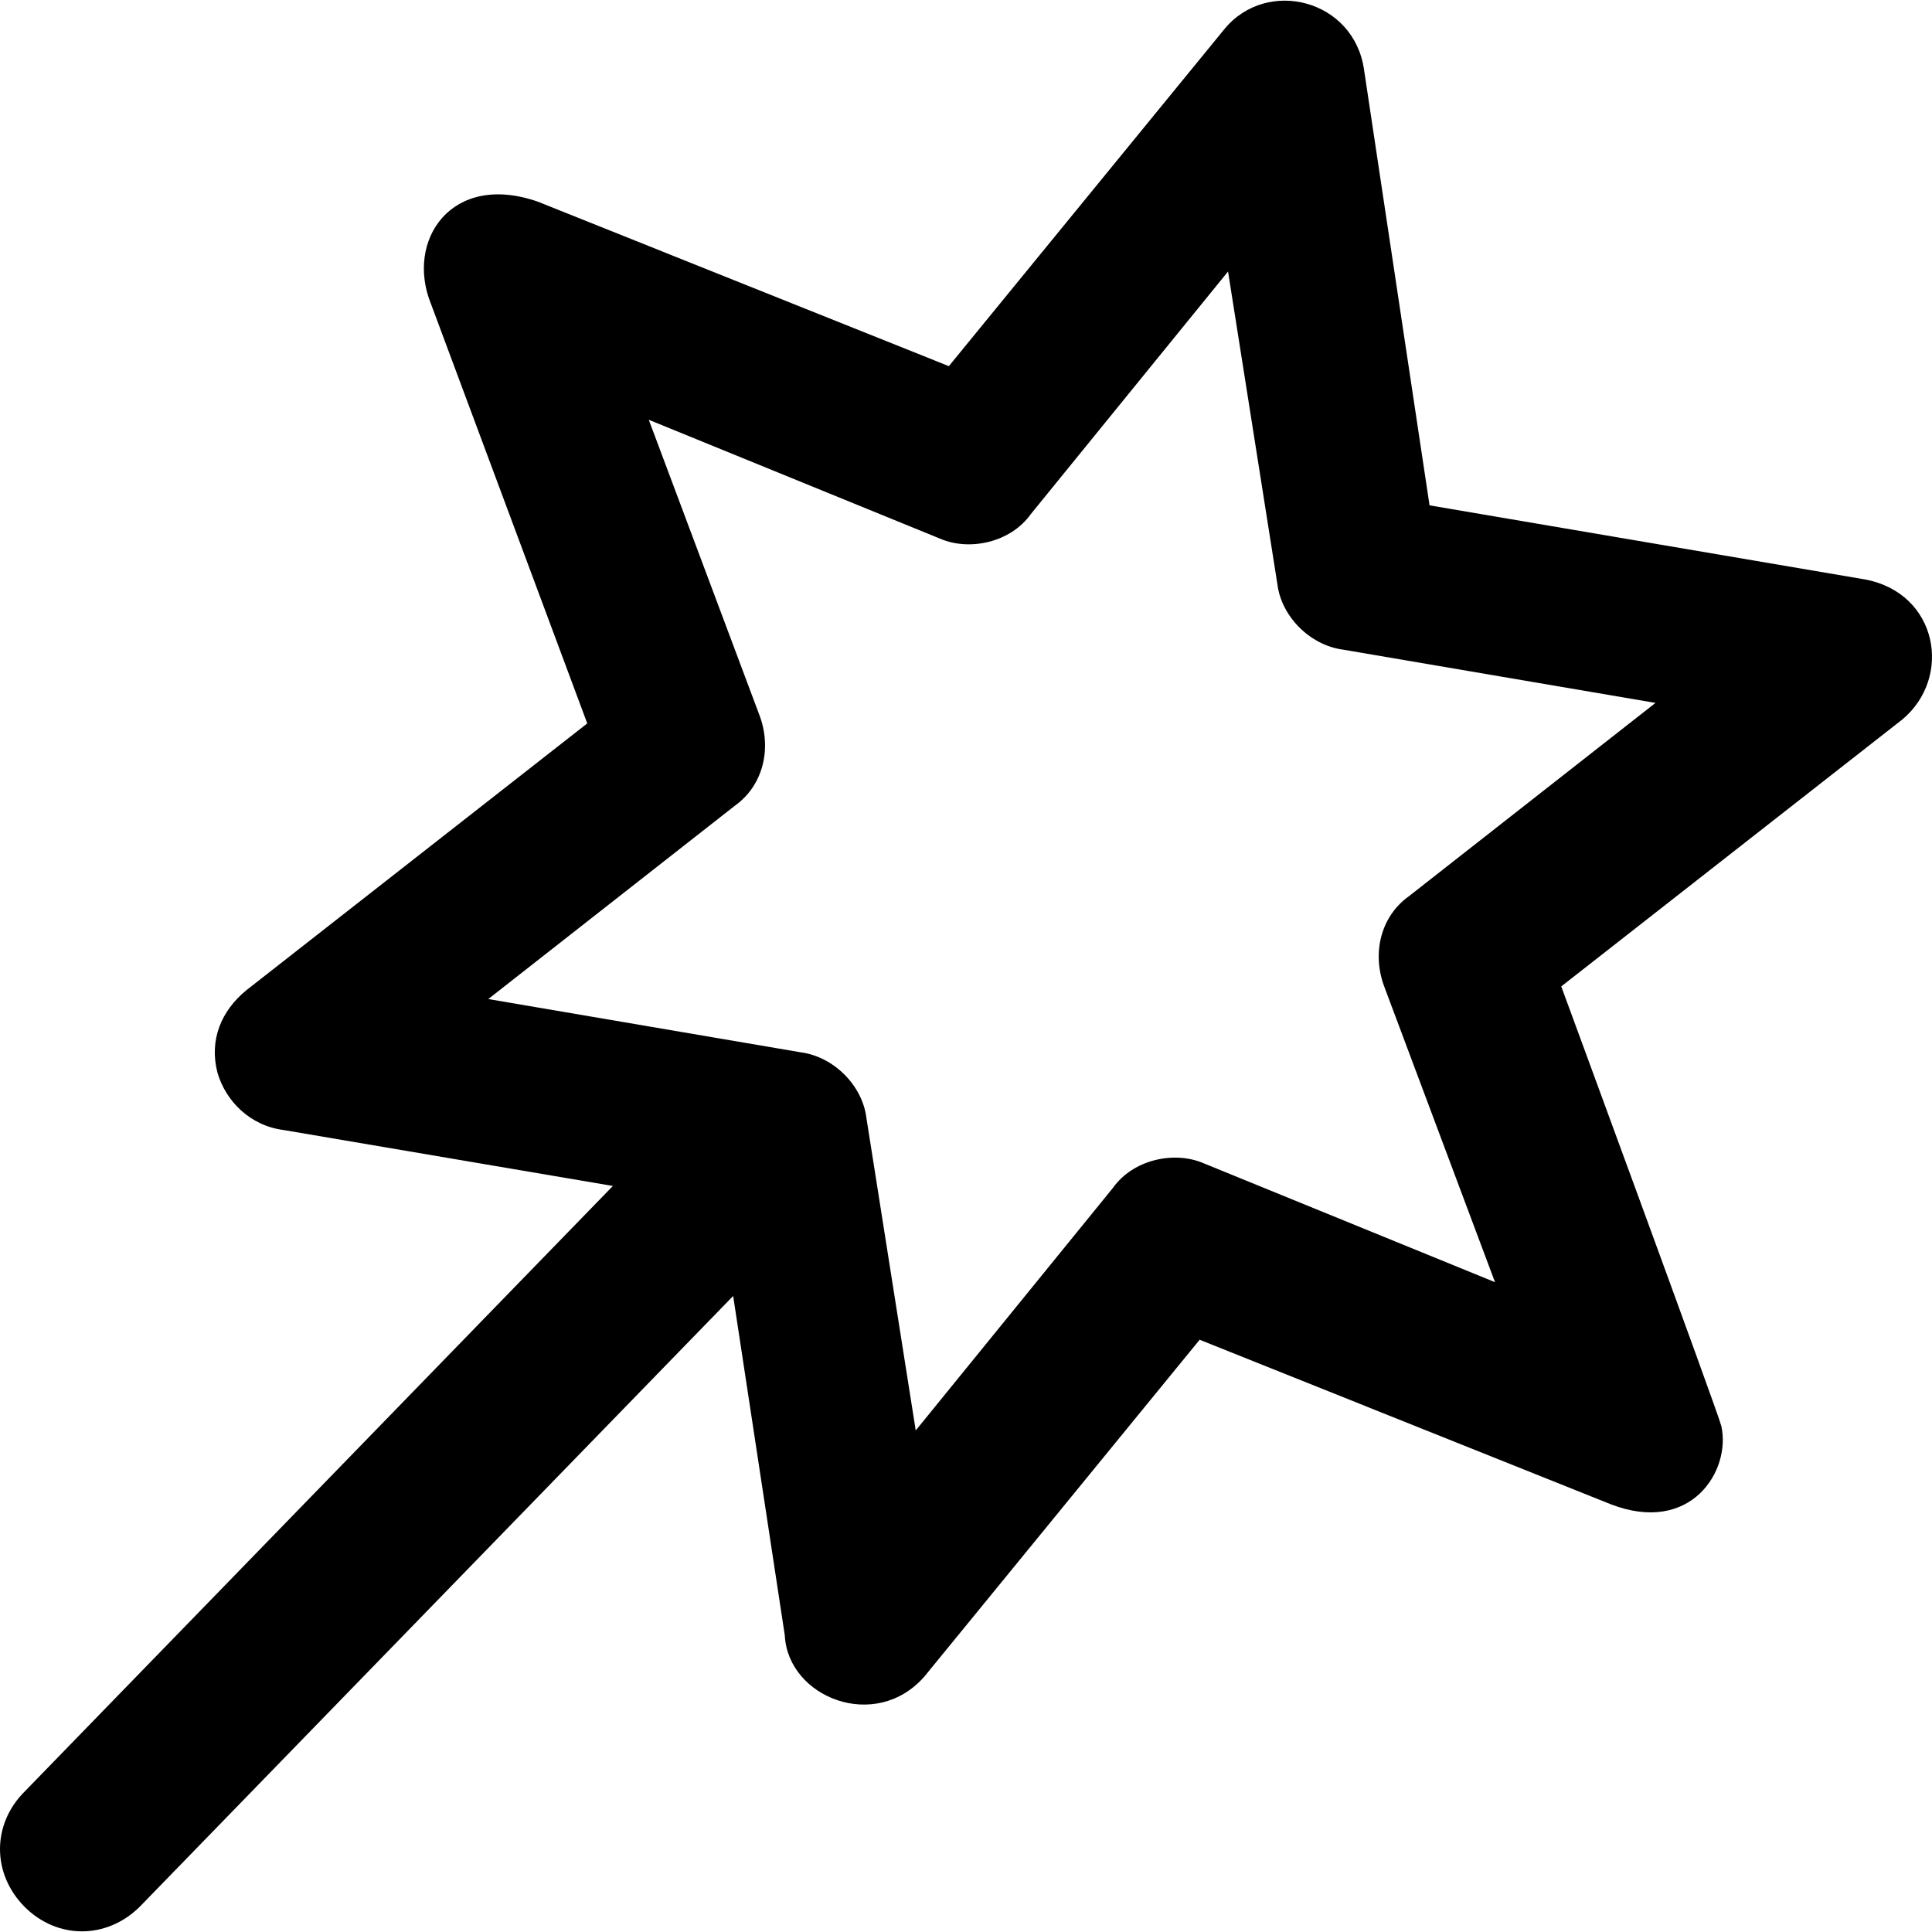 <?xml version="1.0" encoding="iso-8859-1"?>
<!-- Uploaded to: SVG Repo, www.svgrepo.com, Generator: SVG Repo Mixer Tools -->
<svg fill="#000000" height="800px" width="800px" version="1.1" id="Capa_1" xmlns="http://www.w3.org/2000/svg" xmlns:xlink="http://www.w3.org/1999/xlink" 
	 viewBox="0 0 489.946 489.946" xml:space="preserve">
<g>
	<path d="M473.025,146.954l-110.5-18.8l-16.6-110.4c-2.5-17.9-24.6-23.5-35.4-10.4l-69.9,85.5l-104.2-41.7c-22-7.7-33.7,9.9-27.1,26
		l39.6,106.3l-86.5,67.7c-6.3,5.2-9.4,12.5-7.3,20.8c2.1,7.3,8.3,13.5,16.7,14.6l83.6,14.2l-149.2,153.6c-8.3,8.3-8.3,20.8,0,29.2
		c8.3,8.3,20.8,8.3,29.2,0l150.5-154.9l13.1,86.1c0.8,15.7,23,24.6,35.4,10.4l69.8-85.4l104.2,41.7c20.4,7.9,30.6-8.5,28.1-19.8
		c-0.7-3.1-40.6-111.5-40.6-111.5l86.5-67.7C495.225,171.754,491.425,150.454,473.025,146.954z M357.325,227.254
		c-7.3,5.2-9.4,14.6-6.3,22.9l28.1,75l-74-30.2c-7.3-3.1-17.7-1-22.9,6.3l-50,61.5l-12.5-79.2c-1-8.3-8.3-15.6-16.7-16.7l-79.2-13.5
		l62.5-49c7.3-5.2,9.4-14.6,6.3-22.9l-28.1-75l74,30.2c7.3,3.1,17.7,1,22.9-6.3l50-61.5l12.5,79.2c1,8.3,8.3,15.6,16.7,16.7
		l79.2,13.5L357.325,227.254z"/>
</g>
</svg>